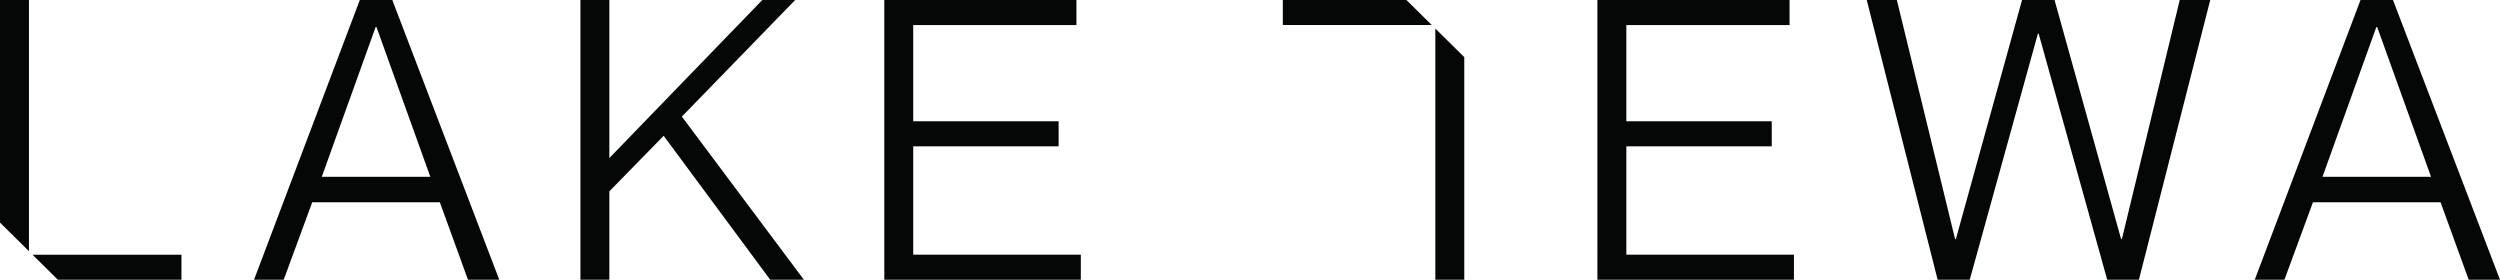 <svg xmlns="http://www.w3.org/2000/svg" id="LAKE_TEWA_LOGO" data-name="LAKE TEWA LOGO" width="278" height="31.108" viewBox="0 0 278 31.108"><path id="Path_34" data-name="Path 34" d="M3.622,28.33l2.813,2.778H20.178V28.33Zm155.987,2.778h3.219V6.355l-3.219-3.18ZM0,0V24.753l3.22,3.18V0ZM41.773,3h.089l5.991,16.662H35.782ZM40.011,0,28.248,31.107h3.3l3.172-8.614H48.911l3.128,8.614H55.52L43.624,0ZM84.767,0,67.76,17.576V0H64.545V31.107H67.76V21.275L73.8,15.1,85.648,31.107h3.744L75.823,12.965,88.424,0ZM98.334,0V31.107h21.853V28.322H101.55V16.271h16.17V13.486H101.55V2.784H119.7V0Zm44.315,0V2.777h16.557L156.394,0Zm34.983,0V31.107h21.854V28.322H180.849V16.271h16.169V13.486H180.849V2.784H199V0Zm64.755,0-6.432,26.583h-.089L228.465,0h-3.614l-7.357,26.583h-.088L210.929,0h-3.348l7.886,31.107h3.568l7.578-27.364h.087l7.622,27.364h3.524L245.779,0Zm21.865,3h.089l5.991,16.662H258.261ZM262.49,0,250.728,31.107h3.3l3.172-8.614H271.39l3.129,8.614H278L266.1,0Z" fill="#050606"></path></svg>